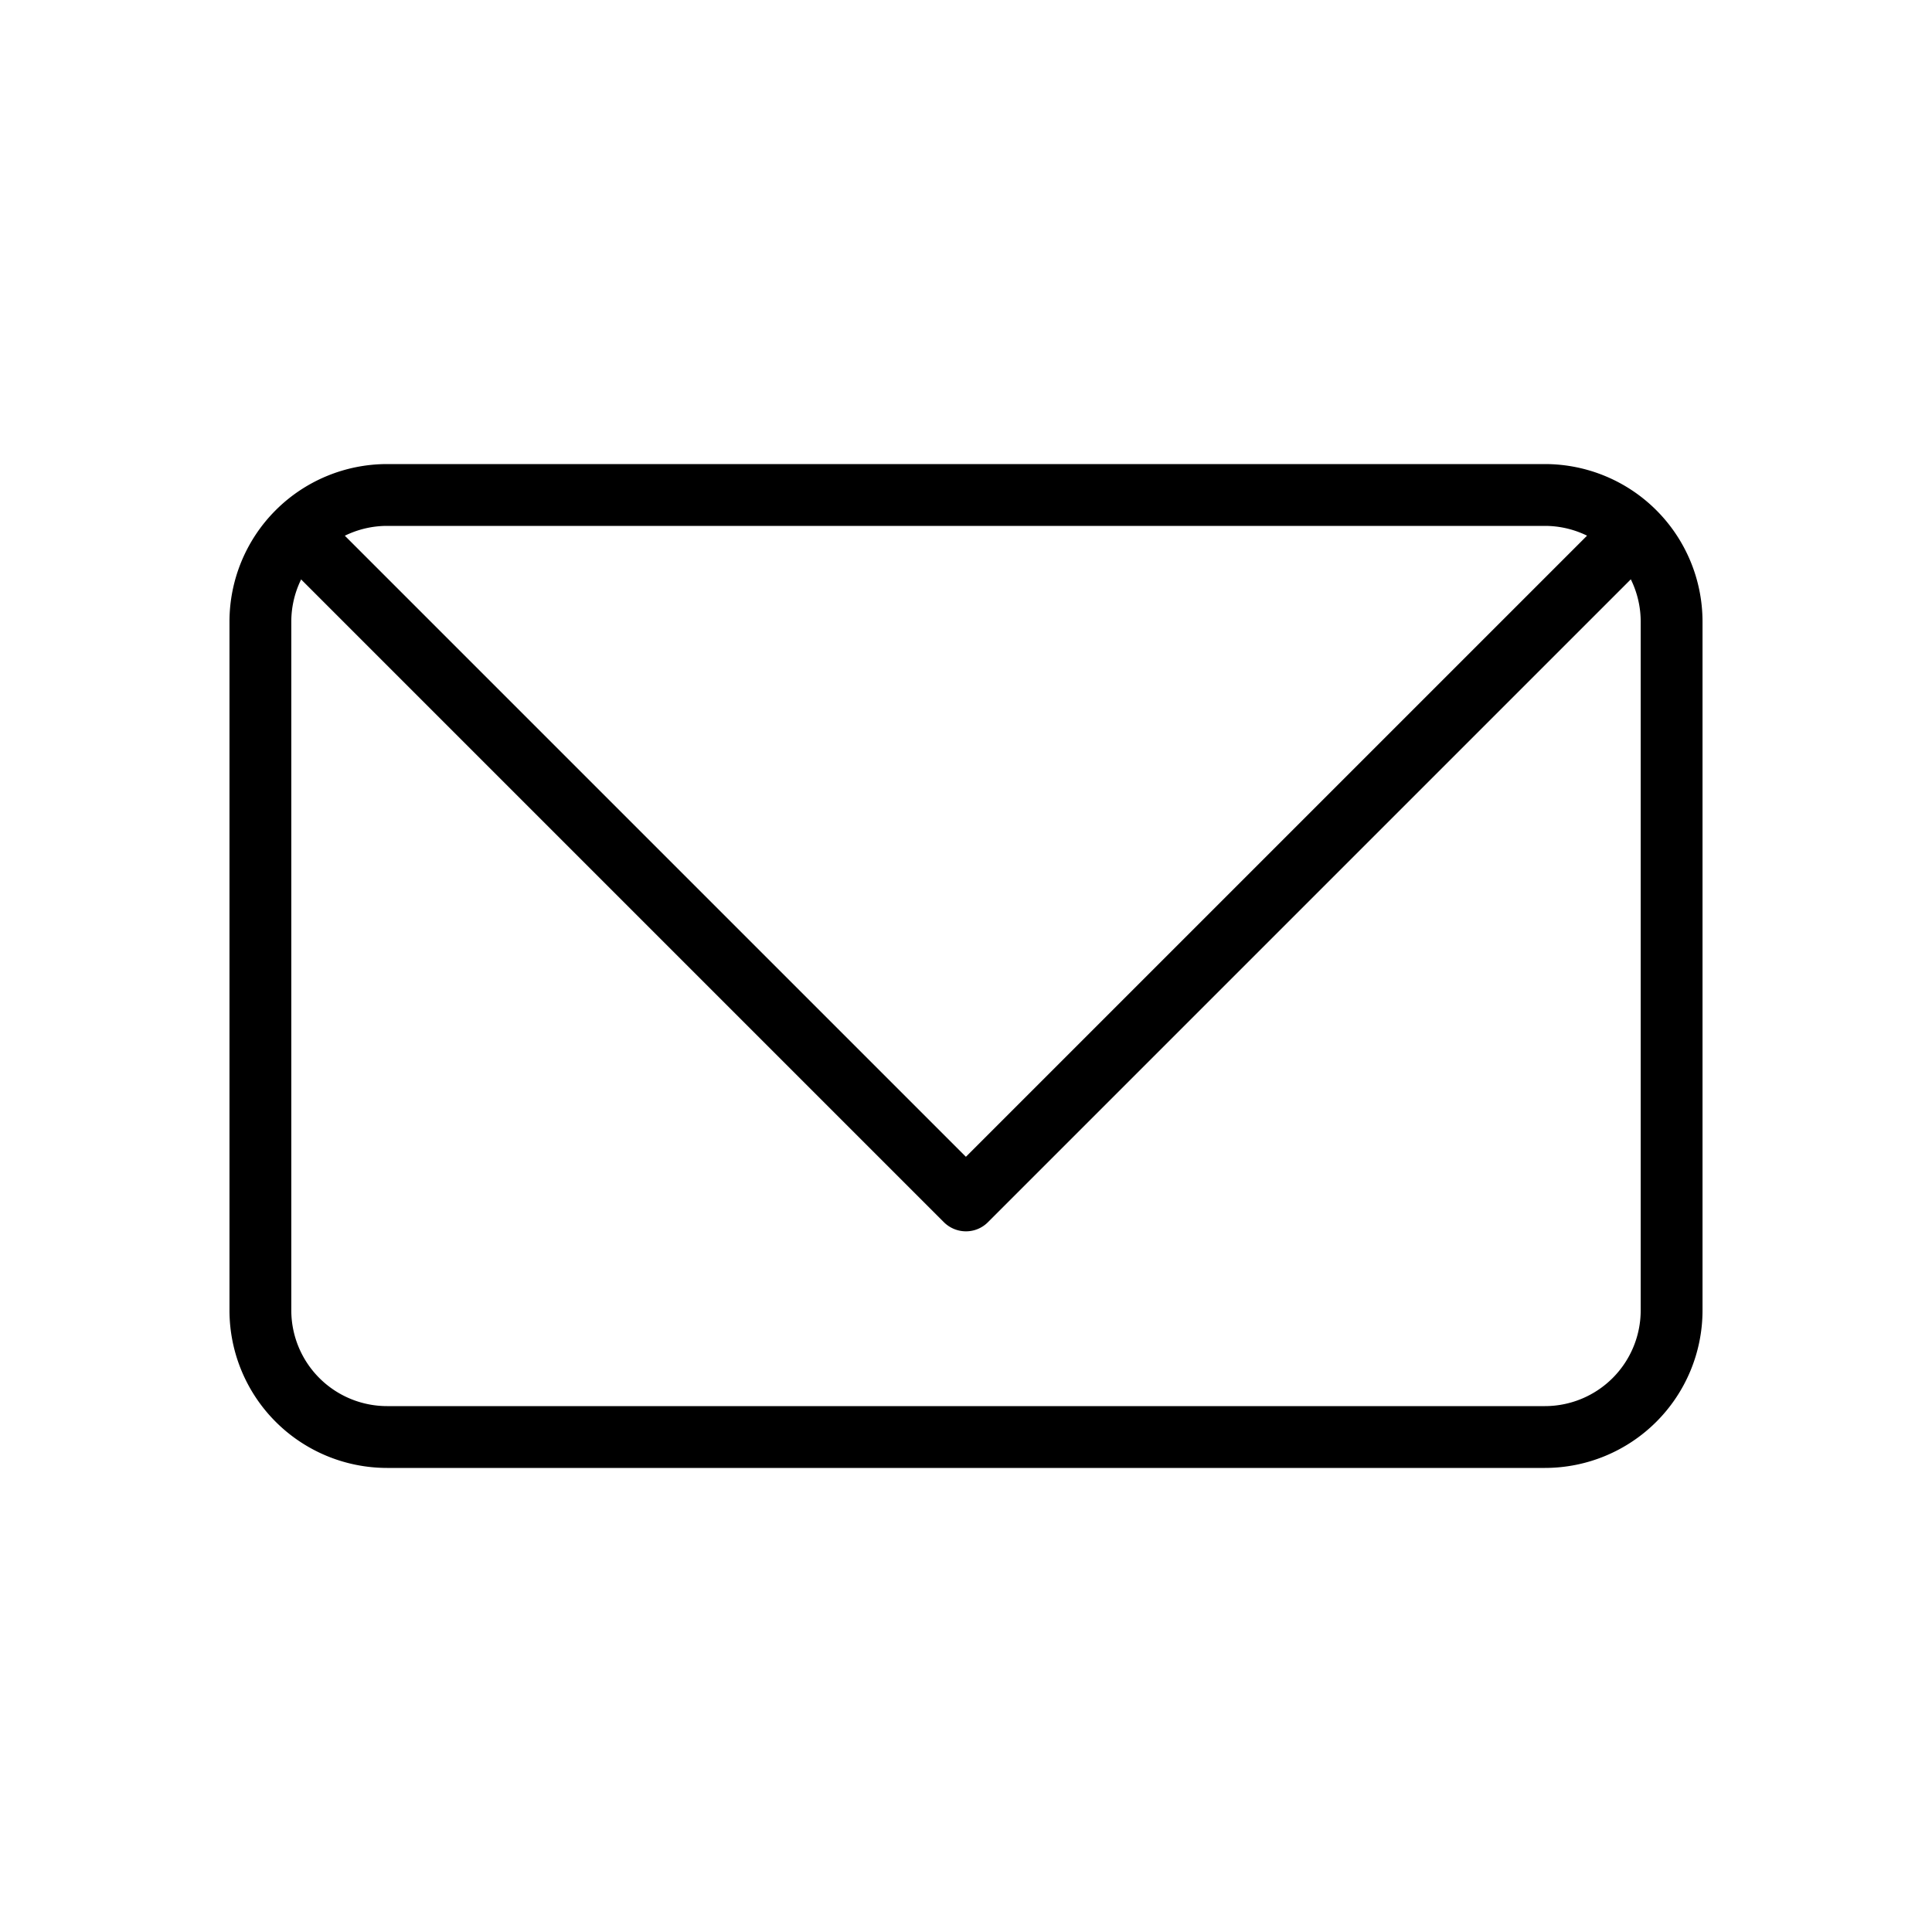 <svg data-sanitized-data-name="Layer 1" data-name="Layer 1" xmlns="http://www.w3.org/2000/svg" width="512" viewBox="0 0 125 125" height="512" id="Layer_1"><path d="m99.962 94.975h-74.924a10.2 10.2 0 0 1 -10.191-10.192v-44.566a10.2 10.2 0 0 1 10.191-10.192h74.924a10.2 10.2 0 0 1 10.191 10.192v44.566a10.2 10.2 0 0 1 -10.191 10.192zm-74.924-60.95a6.2 6.2 0 0 0 -6.191 6.192v44.566a6.2 6.2 0 0 0 6.191 6.192h74.924a6.2 6.2 0 0 0 6.191-6.192v-44.566a6.2 6.2 0 0 0 -6.191-6.192z"></path><path d="m62.5 79.667a2.029 2.029 0 0 1 -1.426-.586l-43.242-43.242 2.828-2.828 41.834 41.833 41.839-41.838 2.828 2.828-43.247 43.247a2 2 0 0 1 -1.414.586z"></path></svg>